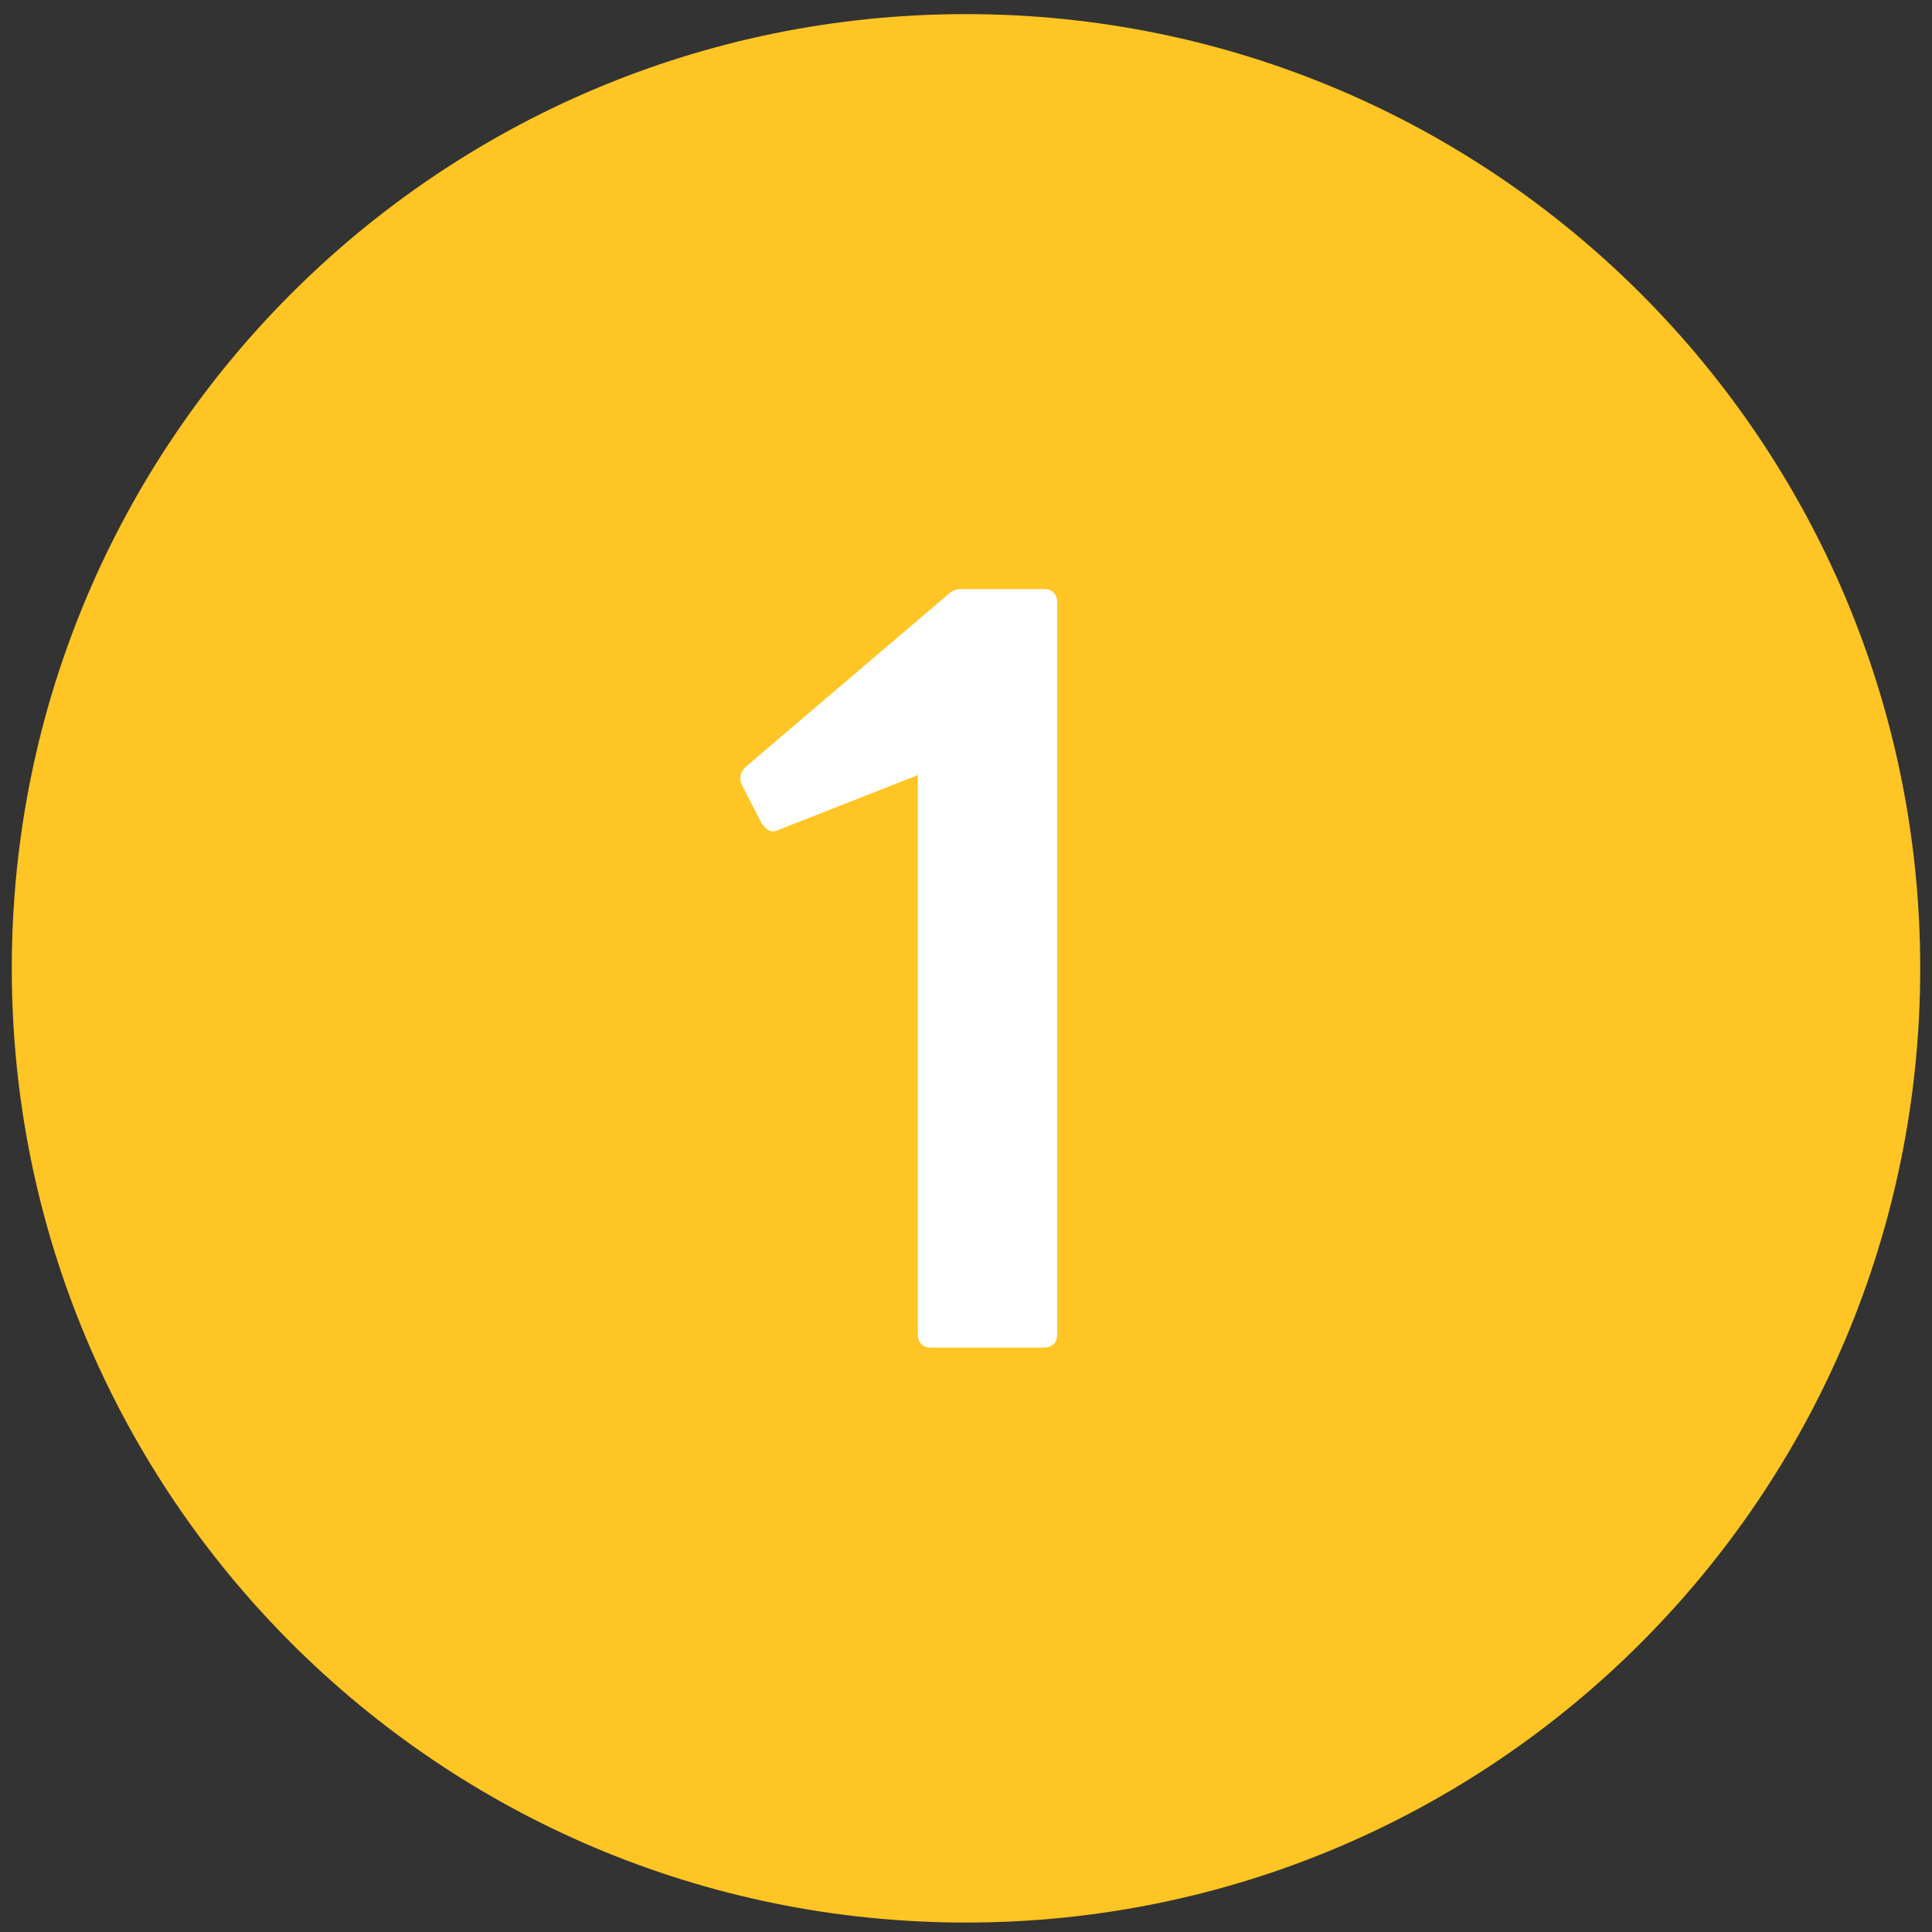 <svg width="82" height="82" viewBox="0 0 82 82" fill="none" xmlns="http://www.w3.org/2000/svg">
<rect x="0" y="0" width="82" height="82" fill="#333333" stroke="none"/>
<g clip-path="url(#clip0_1_2732)">
<path d="M41 81.599C63.367 81.599 81.5 63.467 81.5 41.099C81.5 18.732 63.367 0.599 41 0.599C18.633 0.599 0.5 18.732 0.5 41.099C0.5 63.467 18.633 81.599 41 81.599Z" fill="#FFC524"/>
<path d="M38.956 56.63V32.898L33.084 35.207C33.003 35.247 32.881 35.288 32.8 35.288C32.639 35.288 32.477 35.166 32.315 34.924L31.504 33.344C31.423 33.223 31.423 33.101 31.423 33.02C31.423 32.818 31.504 32.696 31.666 32.534L40.171 25.285C40.414 25.042 40.617 25.002 40.86 25.002H44.302C44.666 25.002 44.869 25.204 44.869 25.568V56.63C44.869 56.994 44.666 57.196 44.302 57.196H39.523C39.159 57.196 38.956 56.994 38.956 56.63Z" fill="white"/>
</g>
<defs>
<clipPath id="clip0_1_2732">
<rect width="81" height="81" fill="white" transform="translate(0.5 0.599)"/>
</clipPath>
</defs>
</svg>
